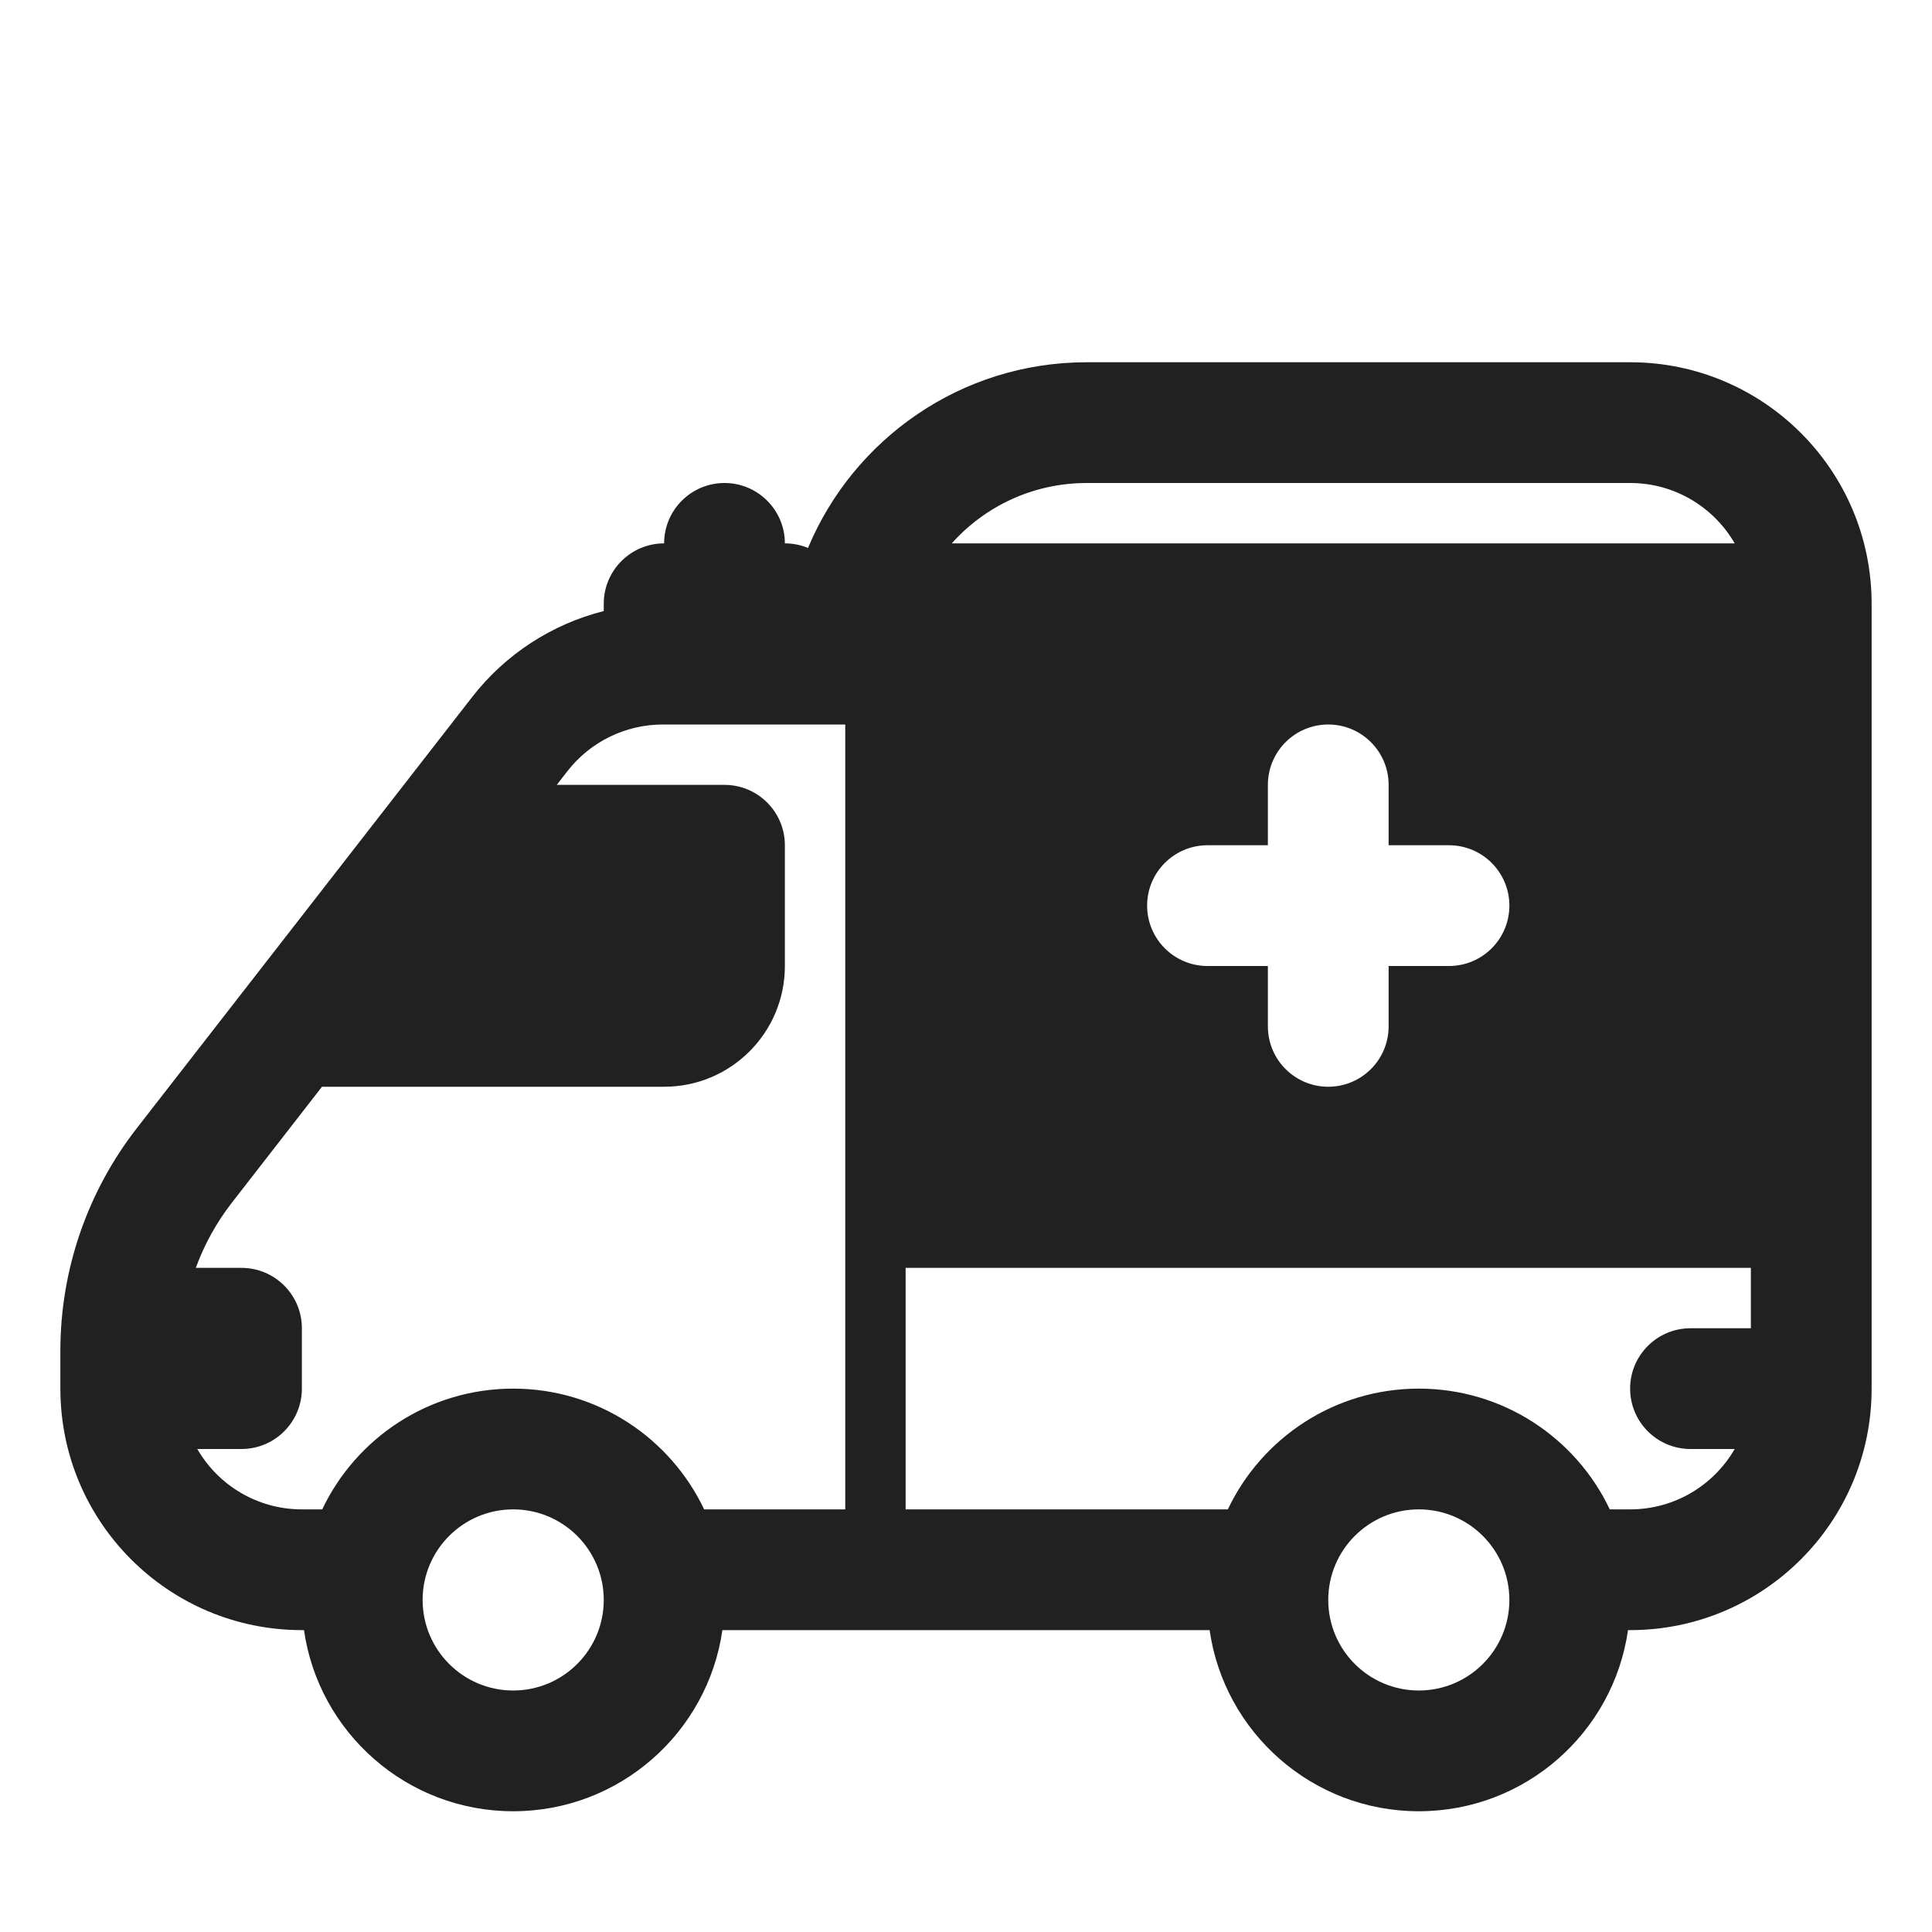 <svg width="32" height="32" viewBox="0 0 32 32" fill="none" xmlns="http://www.w3.org/2000/svg">
<path d="M2.264 18.689L7.821 11.544C8.374 10.833 9.144 10.337 10 10.121V10C10 9.448 10.448 9 11 9C11 8.448 11.448 8 12 8C12.552 8 13 8.448 13 9C13.136 9 13.265 9.027 13.383 9.076C14.137 7.27 15.92 6 18 6H27C29.209 6 31 7.791 31 10V23C31 25.209 29.209 27 27 27H26.965C26.722 28.696 25.263 30 23.5 30C21.737 30 20.278 28.696 20.035 27H11.965C11.722 28.696 10.263 30 8.5 30C6.737 30 5.278 28.696 5.035 27H5C2.791 27 1 25.209 1 23V22.372C1 21.038 1.445 19.742 2.264 18.689ZM27 25C27.74 25 28.387 24.598 28.732 24H28C27.448 24 27 23.552 27 23C27 22.448 27.448 22 28 22H29V21H15V25H20.337C20.898 23.817 22.104 23 23.5 23C24.896 23 26.102 23.817 26.663 25H27ZM14 25V12H10.978C10.361 12 9.778 12.285 9.399 12.772L9.222 13H12C12.552 13 13 13.448 13 14V16C13 17.105 12.105 18 11 18H5.333L3.843 19.917C3.586 20.247 3.384 20.613 3.243 21H4C4.552 21 5 21.448 5 22V23C5 23.552 4.552 24 4 24H3.268C3.613 24.598 4.26 25 5 25H5.337C5.899 23.817 7.104 23 8.5 23C9.896 23 11.101 23.817 11.663 25H14ZM28.732 9C28.387 8.402 27.74 8 27 8H18C17.111 8 16.313 8.386 15.764 9H28.732ZM22 12C21.448 12 21 12.448 21 13V14H20C19.448 14 19 14.448 19 15C19 15.552 19.448 16 20 16H21V17C21 17.552 21.448 18 22 18C22.552 18 23 17.552 23 17V16H24C24.552 16 25 15.552 25 15C25 14.448 24.552 14 24 14H23V13C23 12.448 22.552 12 22 12ZM10 26.5C10 25.672 9.328 25 8.5 25C7.672 25 7 25.672 7 26.5C7 27.328 7.672 28 8.5 28C9.328 28 10 27.328 10 26.5ZM25 26.5C25 25.672 24.328 25 23.5 25C22.672 25 22 25.672 22 26.5C22 27.328 22.672 28 23.5 28C24.328 28 25 27.328 25 26.5Z" fill="#212121"/>
</svg>
